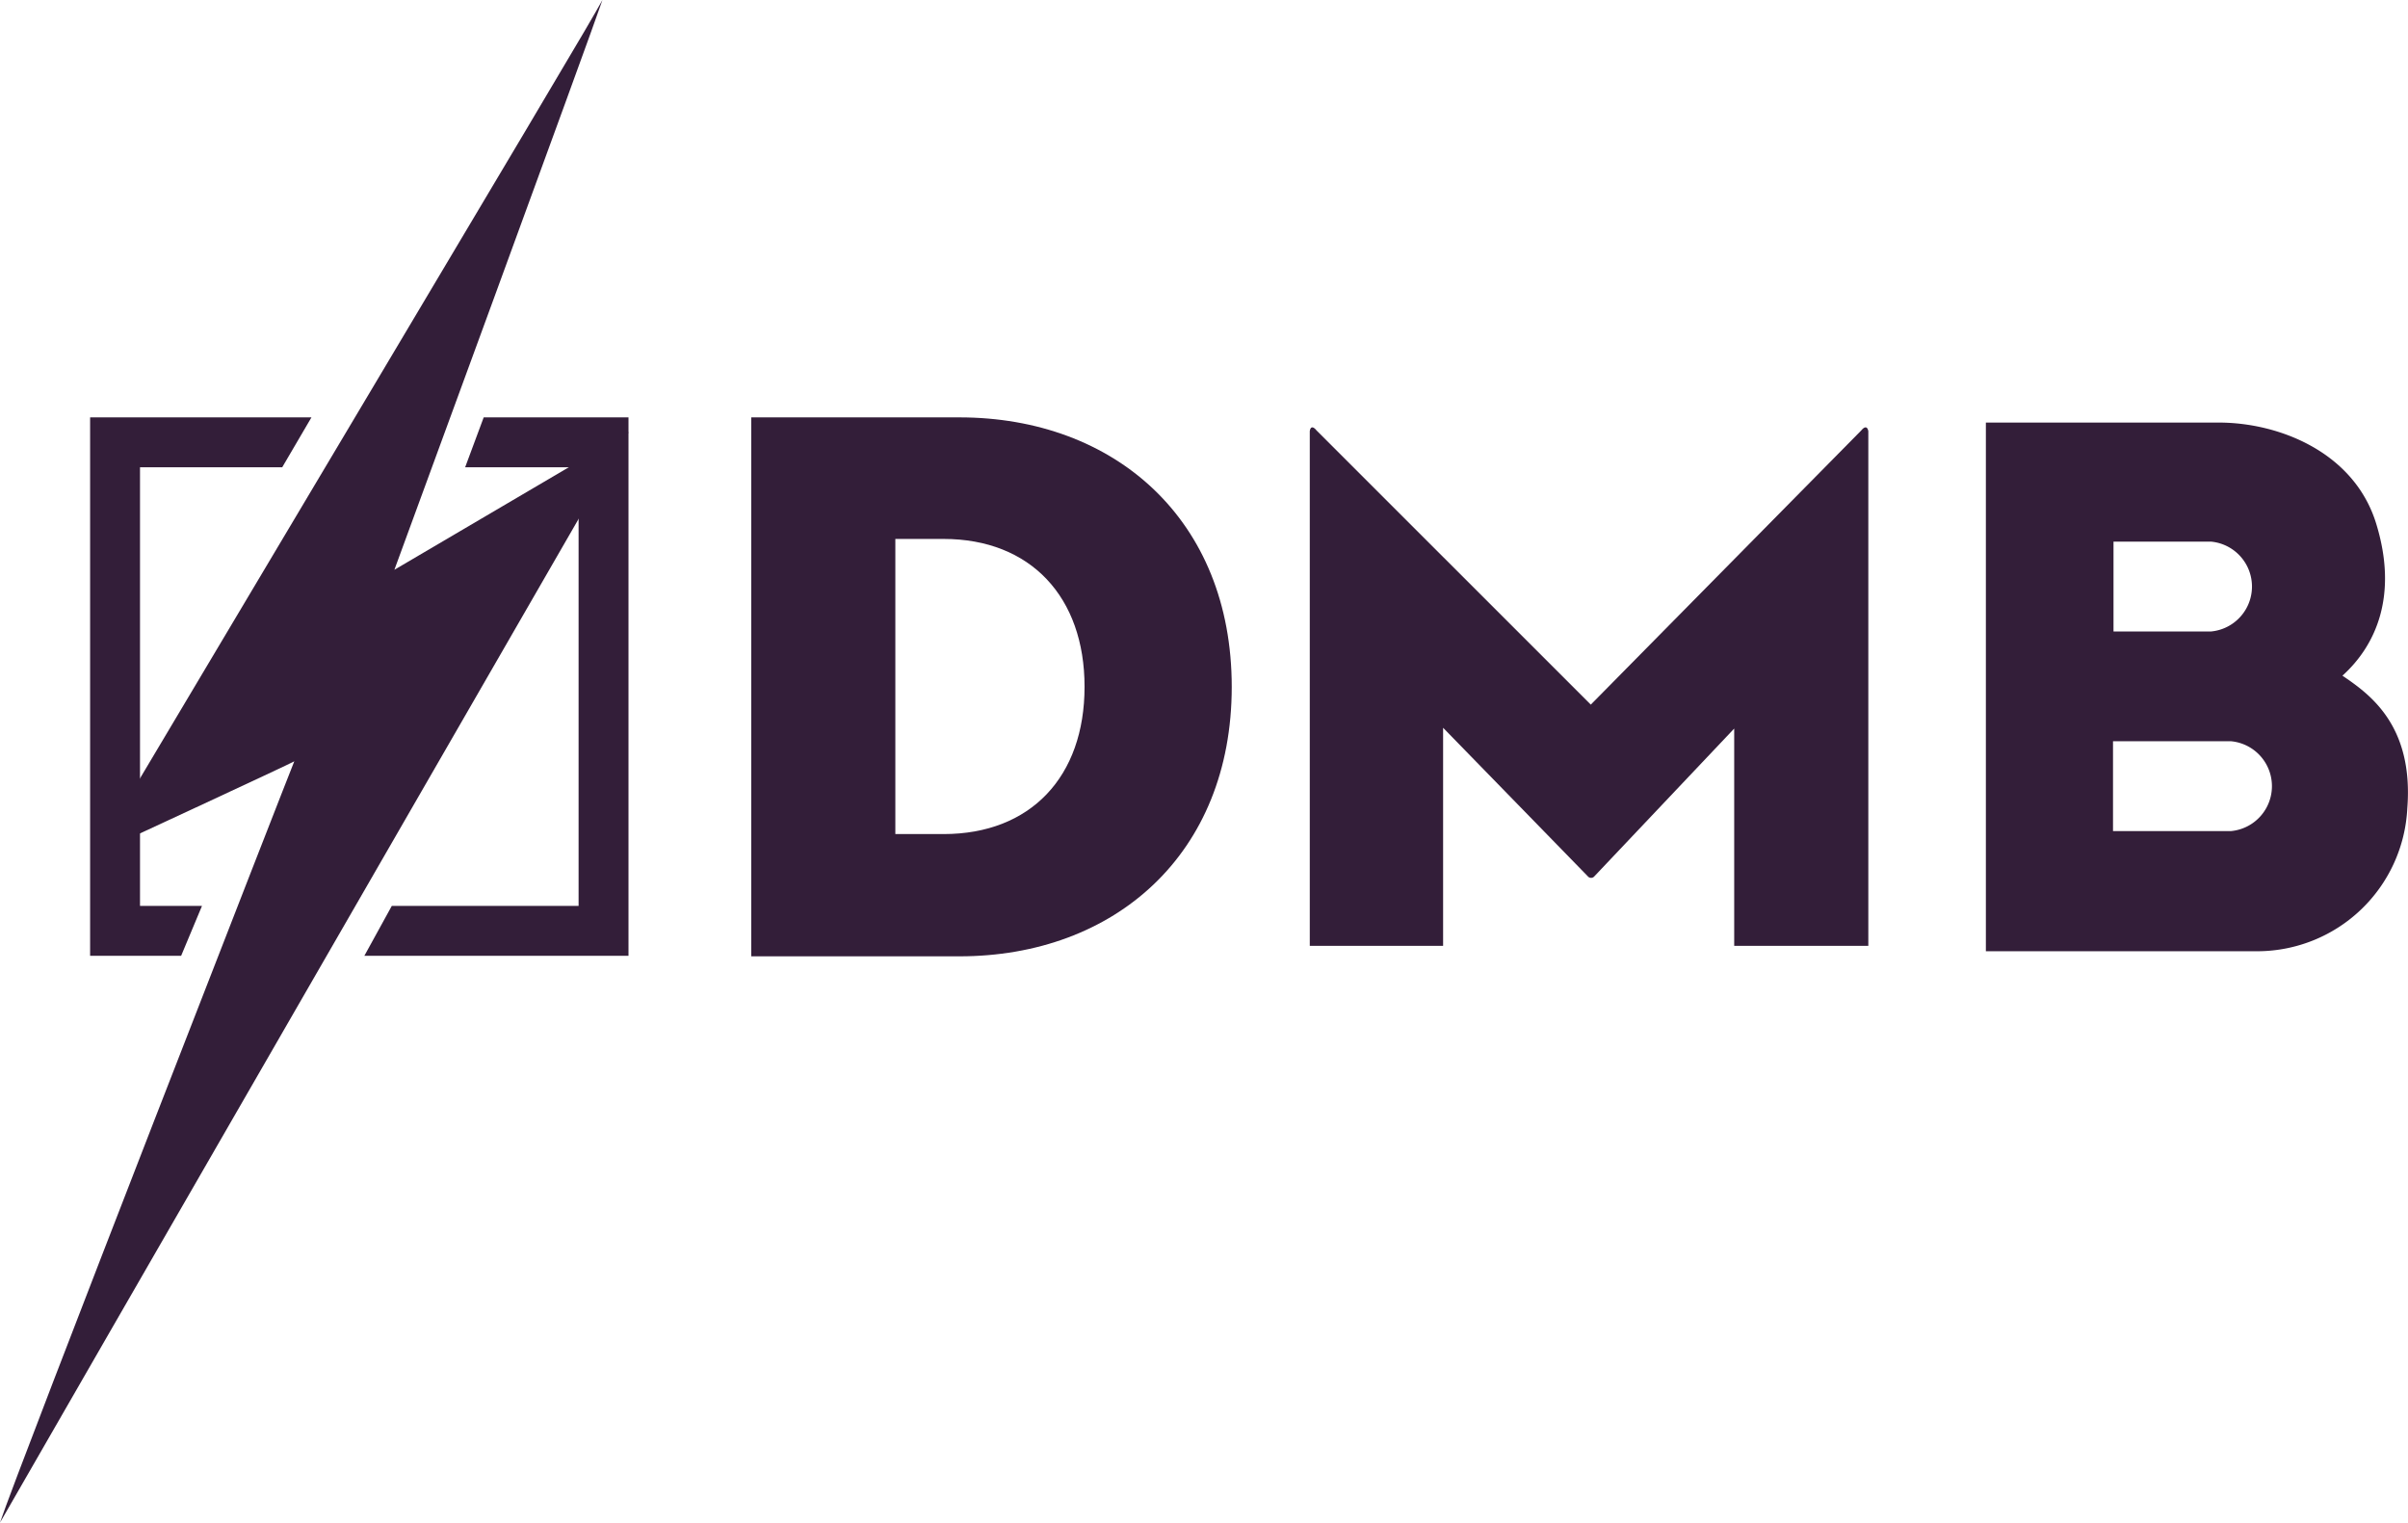 <svg xmlns="http://www.w3.org/2000/svg" viewBox="0 0 241.3 152.56"><defs><style>.cls-1{fill:#331e39;}</style></defs><title>Asset 6</title><g id="Layer_2" data-name="Layer 2"><g id="Layer_1-2" data-name="Layer 1"><path class="cls-1" d="M75.28,41.82v54H96.14c15.55,0,27.29-10.24,27.29-27s-11.74-27-27.29-27Zm33.4,27c0,9-5.4,14.75-14.12,14.75H89.72V54h4.84C103.28,54,108.68,59.83,108.68,68.8Z"/><path class="cls-1" d="M186.52,43.12,159.41,70.6,131.92,43.12c-.3-.37-.59-.45-.67.08V94.77h13.36V72.92l14.49,14.87a.43.43,0,0,0,.68,0l14-14.79V94.77h13.44V43.2C187.12,42.67,186.82,42.75,186.52,43.12Z"/><path class="cls-1" d="M241.23,81a15.07,15.07,0,0,1-14.92,14.31c-5.95,0-25.07,0-25.07,0H199V42.34h23.35c6,0,13.55,2.95,15.76,10.12s0,12.19-3.38,15.24C237.34,69.48,241.89,72.58,241.23,81Zm-17.66-6.73H211.74v9h11.83a4.52,4.52,0,0,0,0-9Zm-2-20h-9.78v9h9.78a4.52,4.52,0,0,0,0-9Z"/><polygon class="cls-1" points="62.98 41.82 48.47 41.82 46.61 46.82 57.98 46.82 57.98 90.77 39.26 90.77 36.51 95.77 62.98 95.77 62.98 41.82"/><polygon class="cls-1" points="14.03 90.77 14.03 46.82 28.28 46.82 31.21 41.82 9.03 41.82 9.03 95.77 18.15 95.77 20.24 90.77 14.03 90.77"/><path class="cls-1" d="M39.52,57.09S59.2,3.48,60.37,0C58.5,3.32,58.5,3.32,9.49,85.61c0,0,20-9.26,20-9.33S1.77,147.22,0,152.56C2.79,147.67,63,43.29,63,43.29Z"/></g></g></svg>